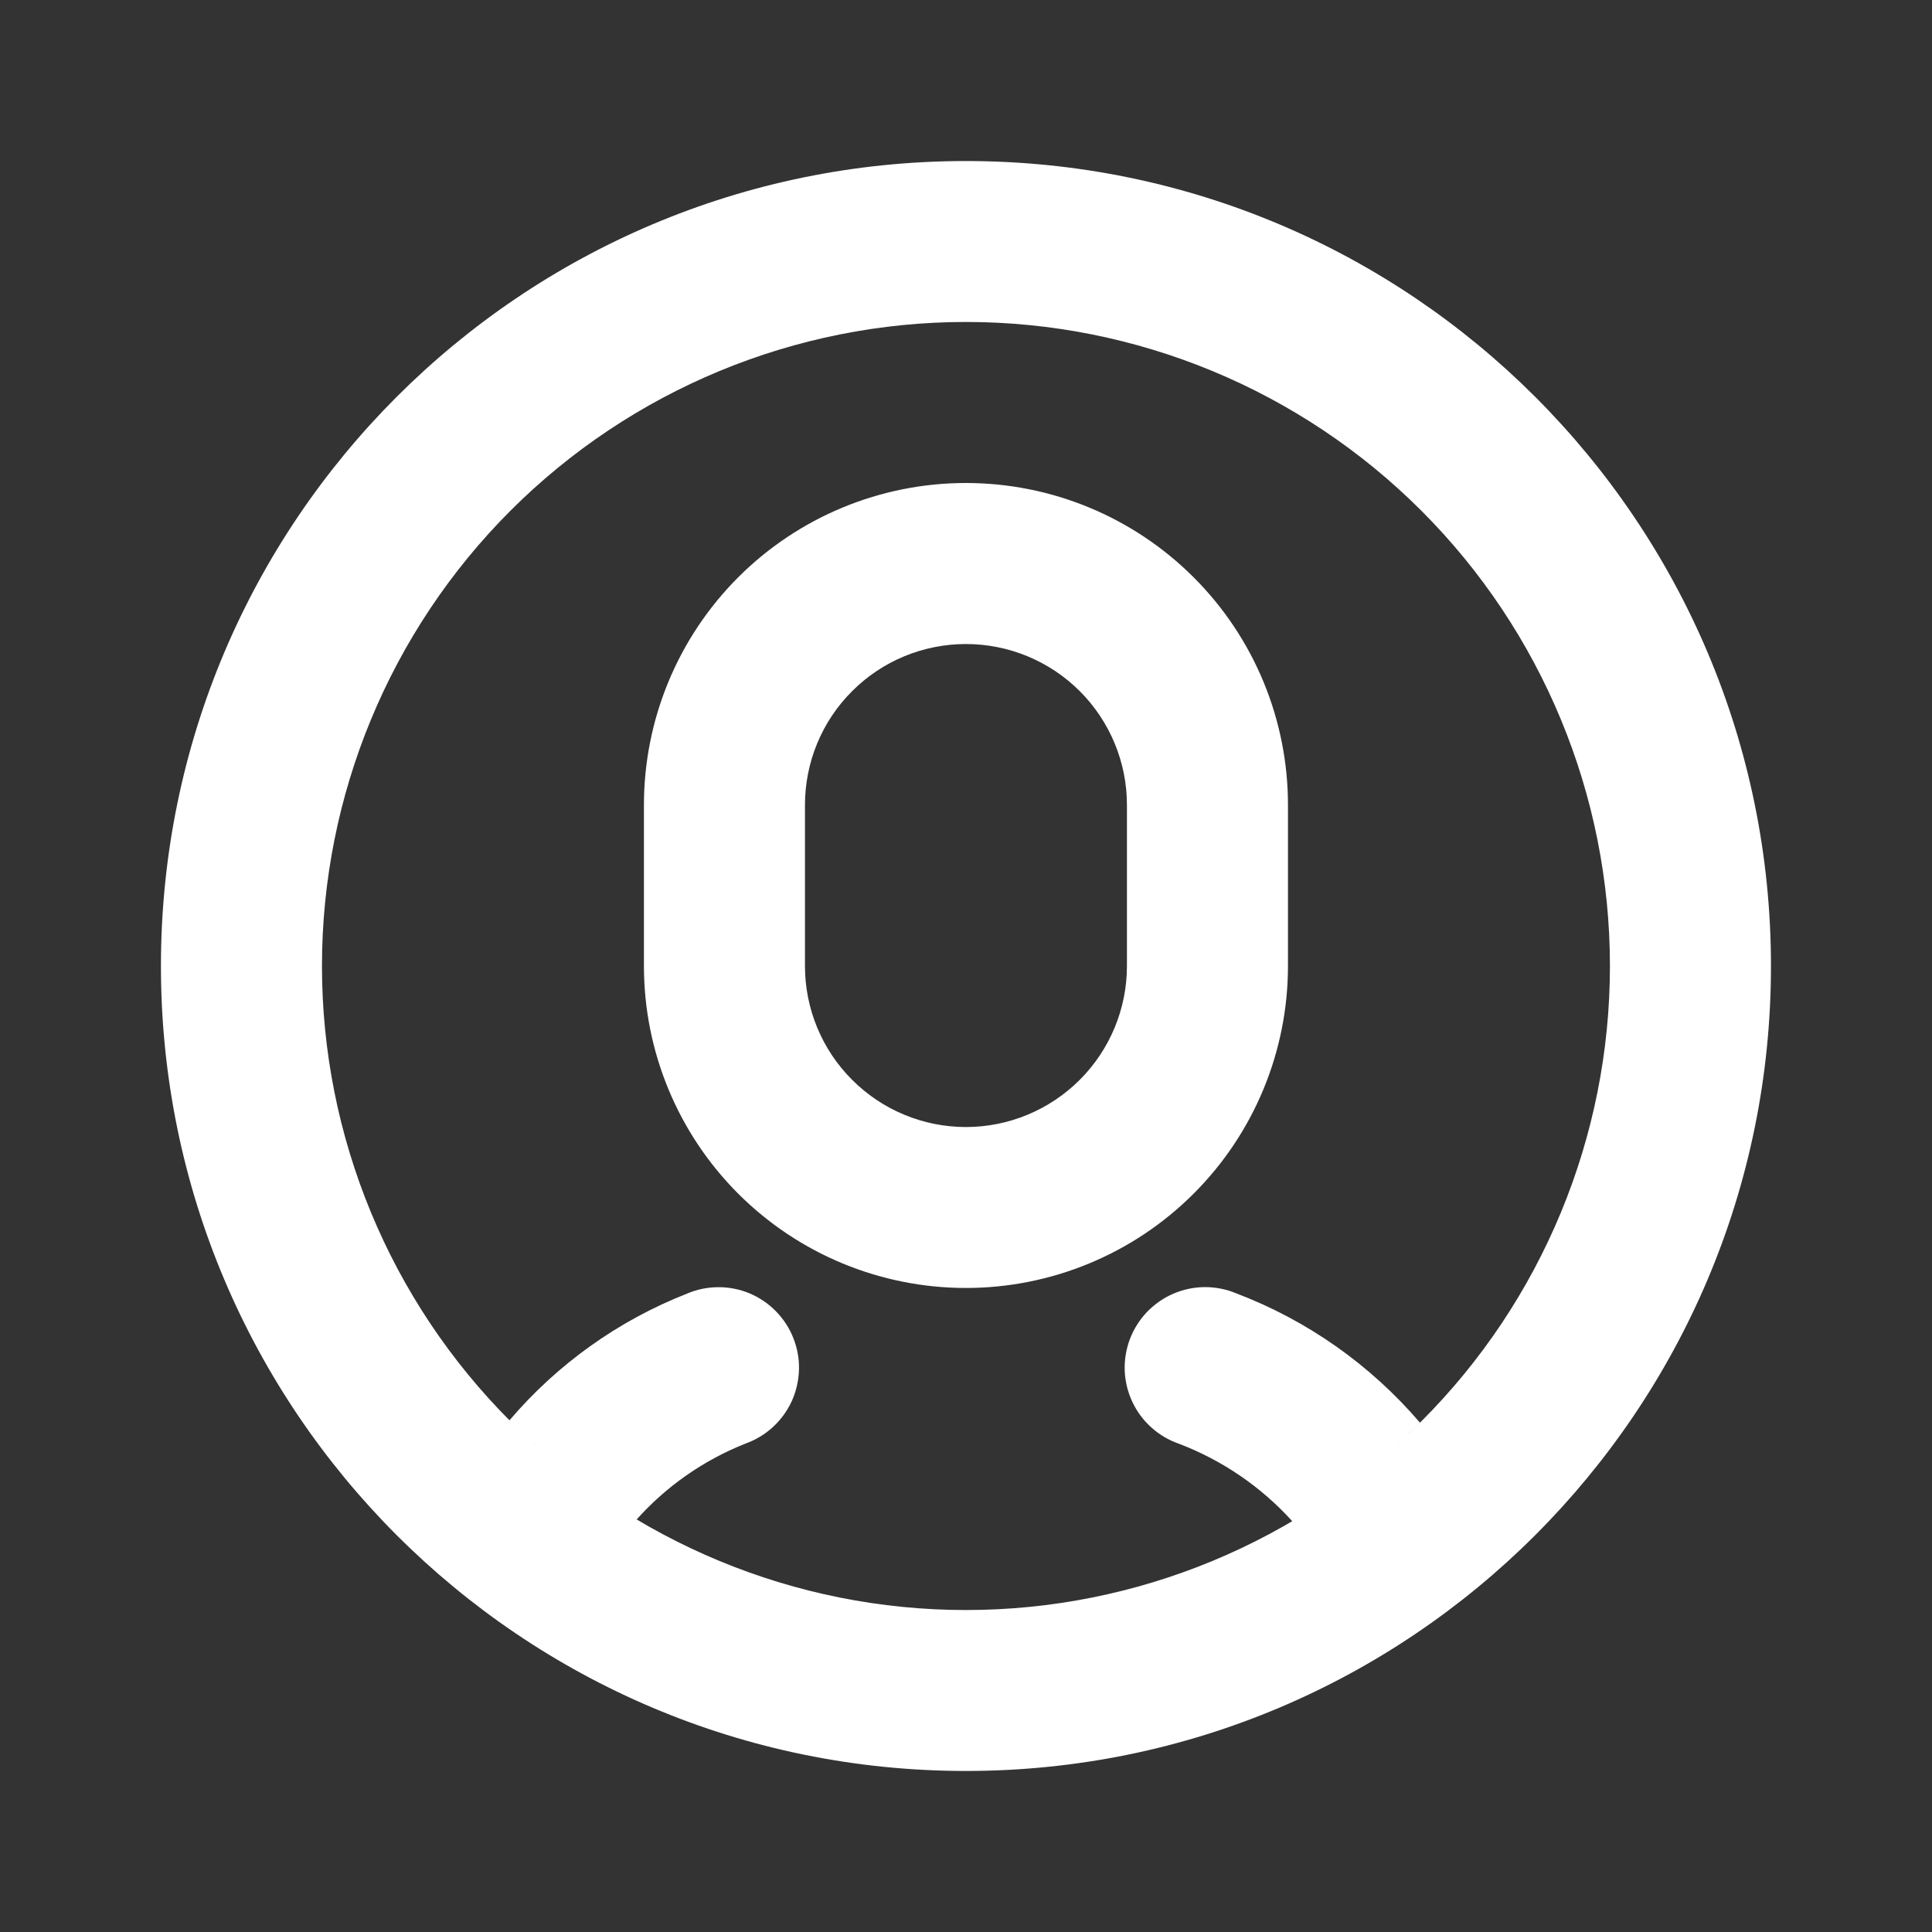 <svg width="20" height="20" viewBox="0 0 20 20" fill="none" xmlns="http://www.w3.org/2000/svg">
<rect x="0" y="0" width="20" height="20" fill="#333333" stroke="none"/>
<path d="M9.999 18.333C5.397 18.333 1.666 14.602 1.666 10C1.666 5.398 5.397 1.667 9.999 1.667C14.602 1.667 18.333 5.398 18.333 10C18.333 14.602 14.602 18.333 9.999 18.333ZM9.999 16.667C11.768 16.667 13.463 15.964 14.713 14.714C15.964 13.464 16.666 11.768 16.666 10C16.666 8.232 15.964 6.536 14.713 5.286C13.463 4.036 11.768 3.333 9.999 3.333C8.231 3.333 6.536 4.036 5.285 5.286C4.035 6.536 3.333 8.232 3.333 10C3.333 11.768 4.035 13.464 5.285 14.714C6.536 15.964 8.231 16.667 9.999 16.667ZM9.999 5C10.883 5 11.731 5.351 12.356 5.976C12.982 6.601 13.333 7.449 13.333 8.333V10C13.333 10.884 12.982 11.732 12.356 12.357C11.731 12.982 10.883 13.333 9.999 13.333C9.115 13.333 8.267 12.982 7.642 12.357C7.017 11.732 6.666 10.884 6.666 10V8.333C6.666 7.449 7.017 6.601 7.642 5.976C8.267 5.351 9.115 5 9.999 5ZM9.999 6.667C9.557 6.667 9.133 6.842 8.821 7.155C8.508 7.467 8.333 7.891 8.333 8.333V10C8.333 10.442 8.508 10.866 8.821 11.178C9.133 11.491 9.557 11.667 9.999 11.667C10.441 11.667 10.865 11.491 11.178 11.178C11.49 10.866 11.666 10.442 11.666 10V8.333C11.666 7.891 11.49 7.467 11.178 7.155C10.865 6.842 10.441 6.667 9.999 6.667ZM6.591 15.73C6.111 15.444 5.669 15.099 5.274 14.703C5.769 14.122 6.4 13.671 7.111 13.392C7.213 13.348 7.324 13.325 7.435 13.325C7.546 13.324 7.657 13.346 7.76 13.389C7.862 13.432 7.955 13.495 8.033 13.575C8.111 13.655 8.173 13.749 8.213 13.853C8.254 13.956 8.274 14.067 8.271 14.178C8.268 14.29 8.243 14.399 8.198 14.501C8.152 14.602 8.086 14.694 8.004 14.77C7.923 14.845 7.827 14.904 7.722 14.942C7.279 15.117 6.894 15.39 6.59 15.73H6.591ZM13.378 15.748C13.055 15.391 12.652 15.116 12.203 14.945C12.097 14.908 12 14.851 11.918 14.776C11.835 14.702 11.768 14.611 11.721 14.51C11.674 14.409 11.647 14.299 11.643 14.188C11.639 14.076 11.658 13.965 11.697 13.861C11.737 13.757 11.797 13.662 11.874 13.581C11.952 13.501 12.044 13.436 12.147 13.392C12.249 13.348 12.359 13.325 12.471 13.324C12.582 13.324 12.693 13.345 12.796 13.388C13.533 13.668 14.187 14.129 14.699 14.727C14.303 15.122 13.859 15.465 13.378 15.748Z" fill="white"/>
</svg>
